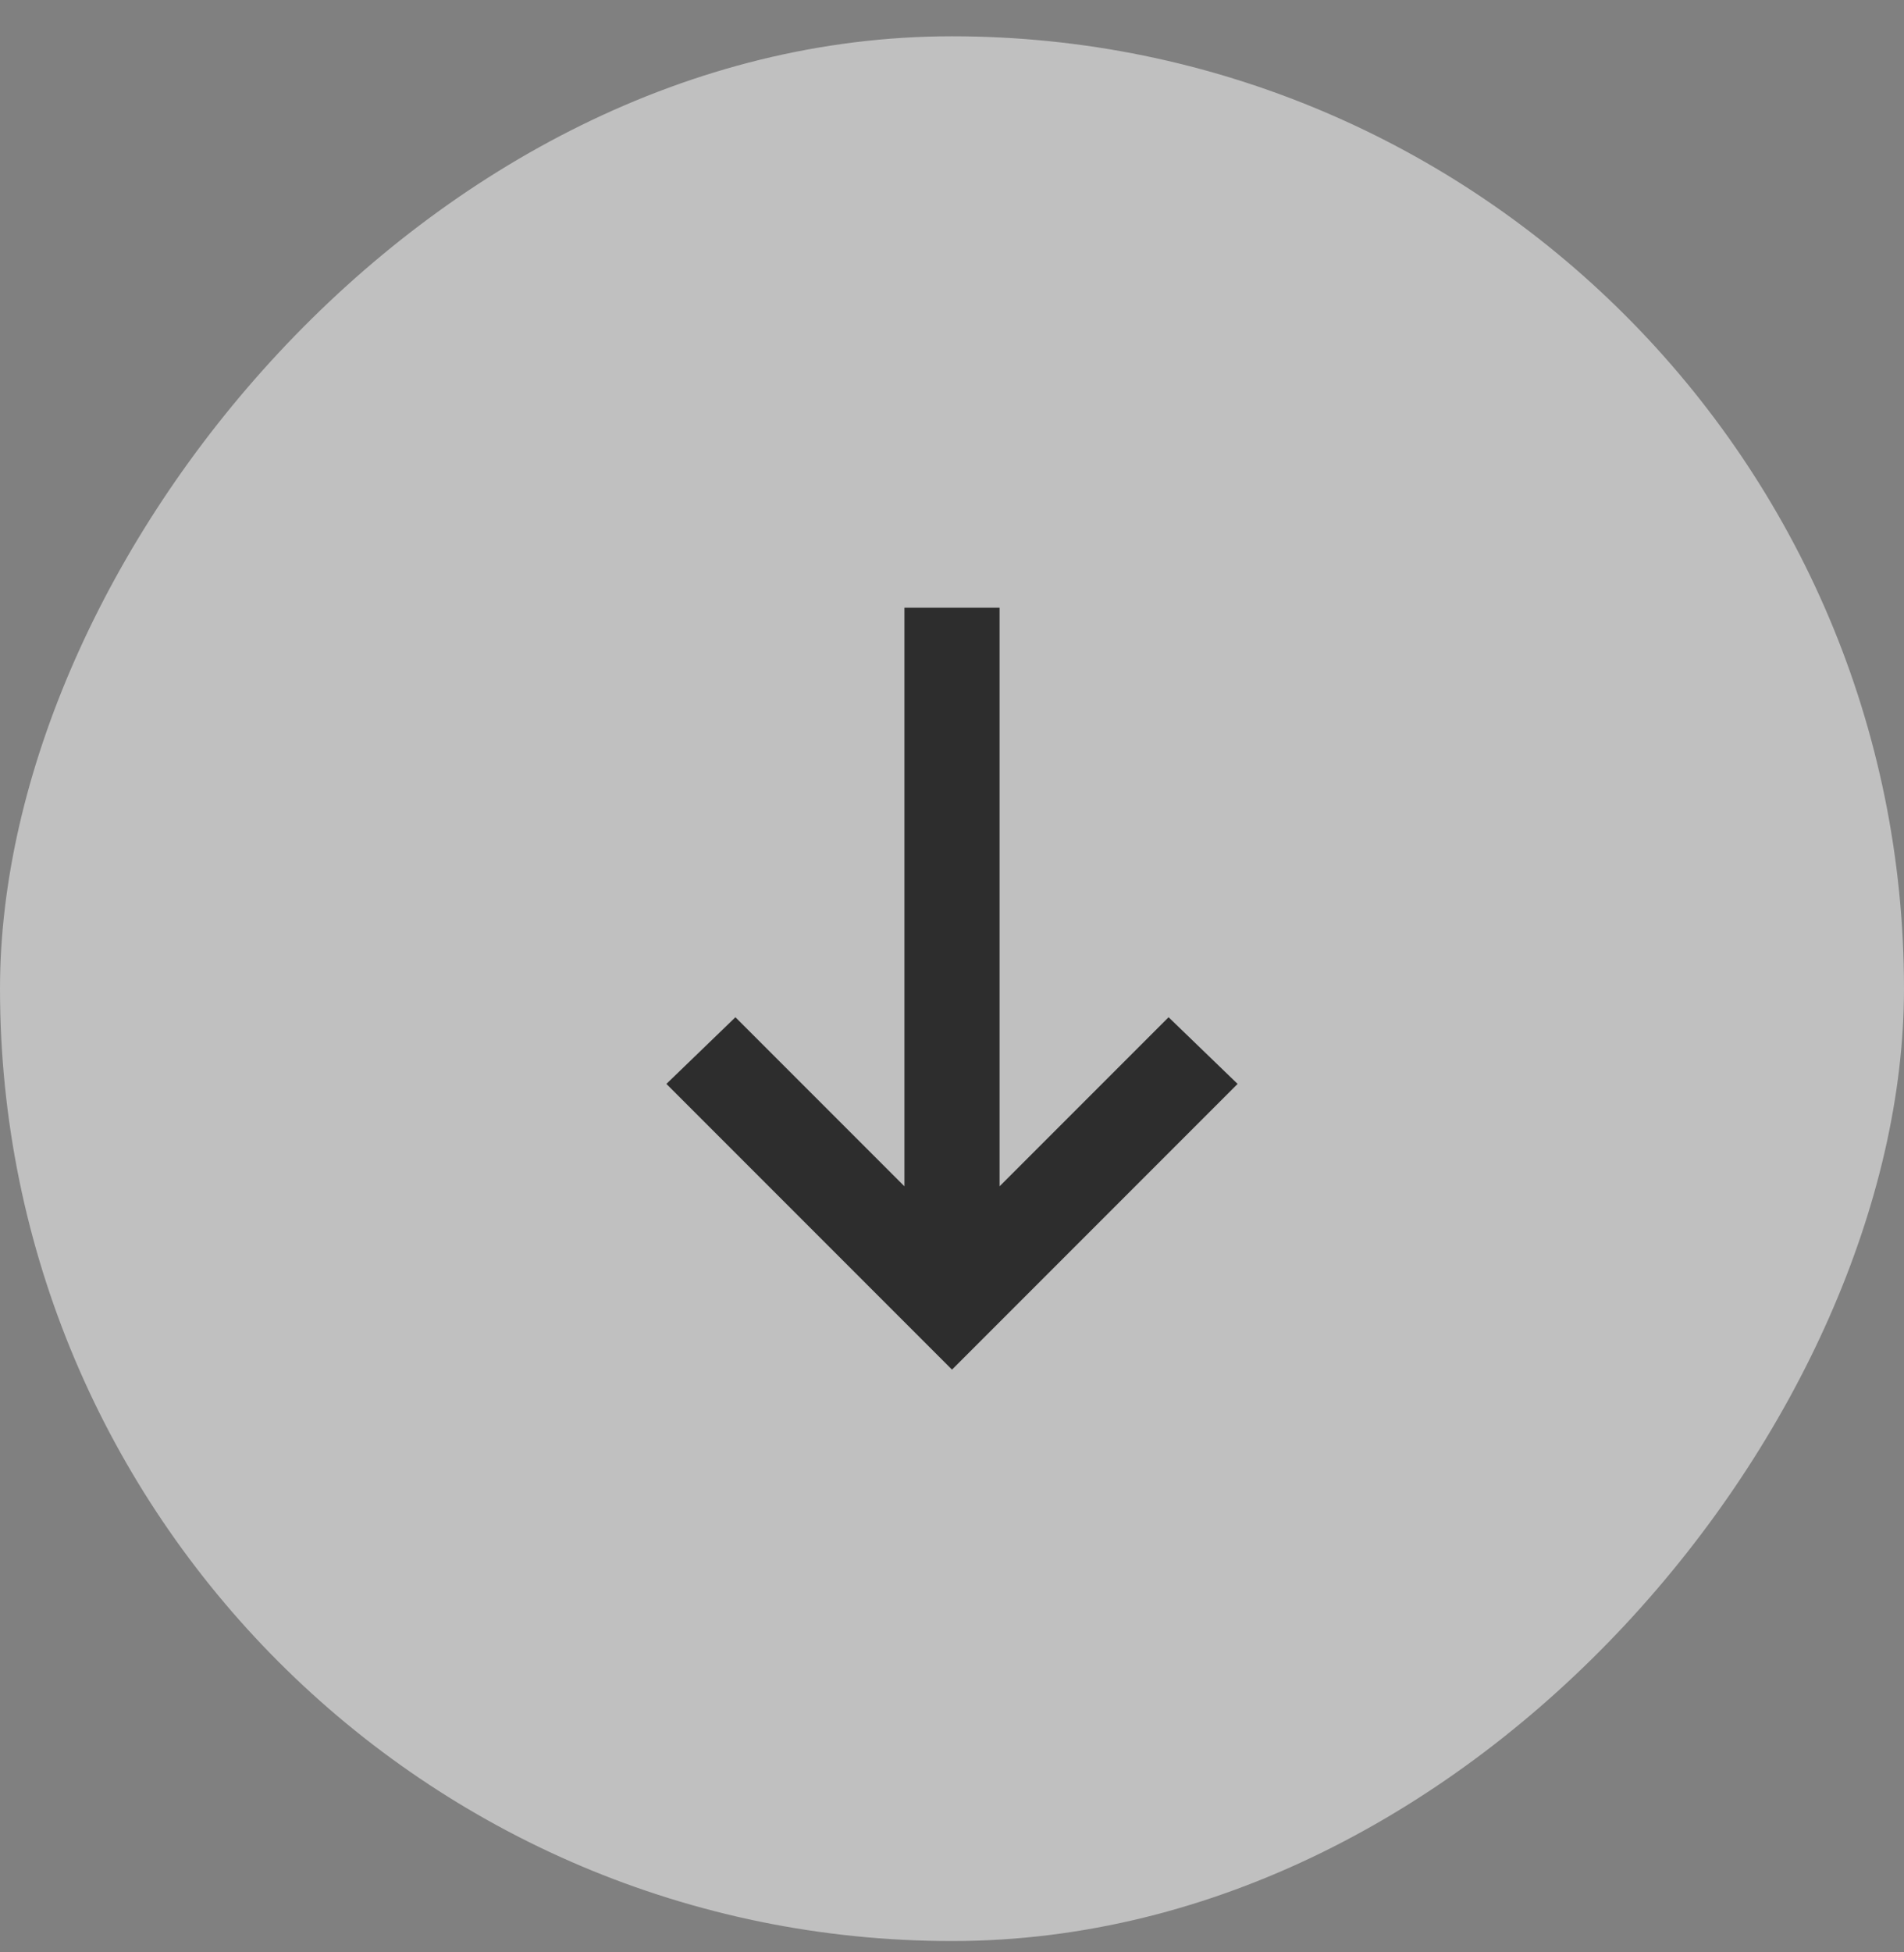 <svg width="40" height="41" viewBox="0 0 40 41" fill="none" xmlns="http://www.w3.org/2000/svg">
<rect x="0" y="0" width="40" height="41" fill="#808080" stroke="none"/>
<rect width="40" height="40" rx="20" transform="matrix(1 0 0 -1 0 40.762)" fill="white" fill-opacity="0.5"/>
<mask id="mask0_12_288" style="mask-type:alpha" maskUnits="userSpaceOnUse" x="8" y="8" width="24" height="25">
<rect width="24" height="24" transform="matrix(-4.37114e-08 -1 -1 4.37114e-08 32 32.762)" fill="#D9D9D9"/>
</mask>
<g mask="url(#mask0_12_288)">
<path d="M14 22.762L20 28.762L26 22.762L24.55 21.362L21 24.912L21 12.762L19 12.762L19 24.912L15.45 21.362L14 22.762Z" fill="#2D2D2D"/>
</g>
</svg>
